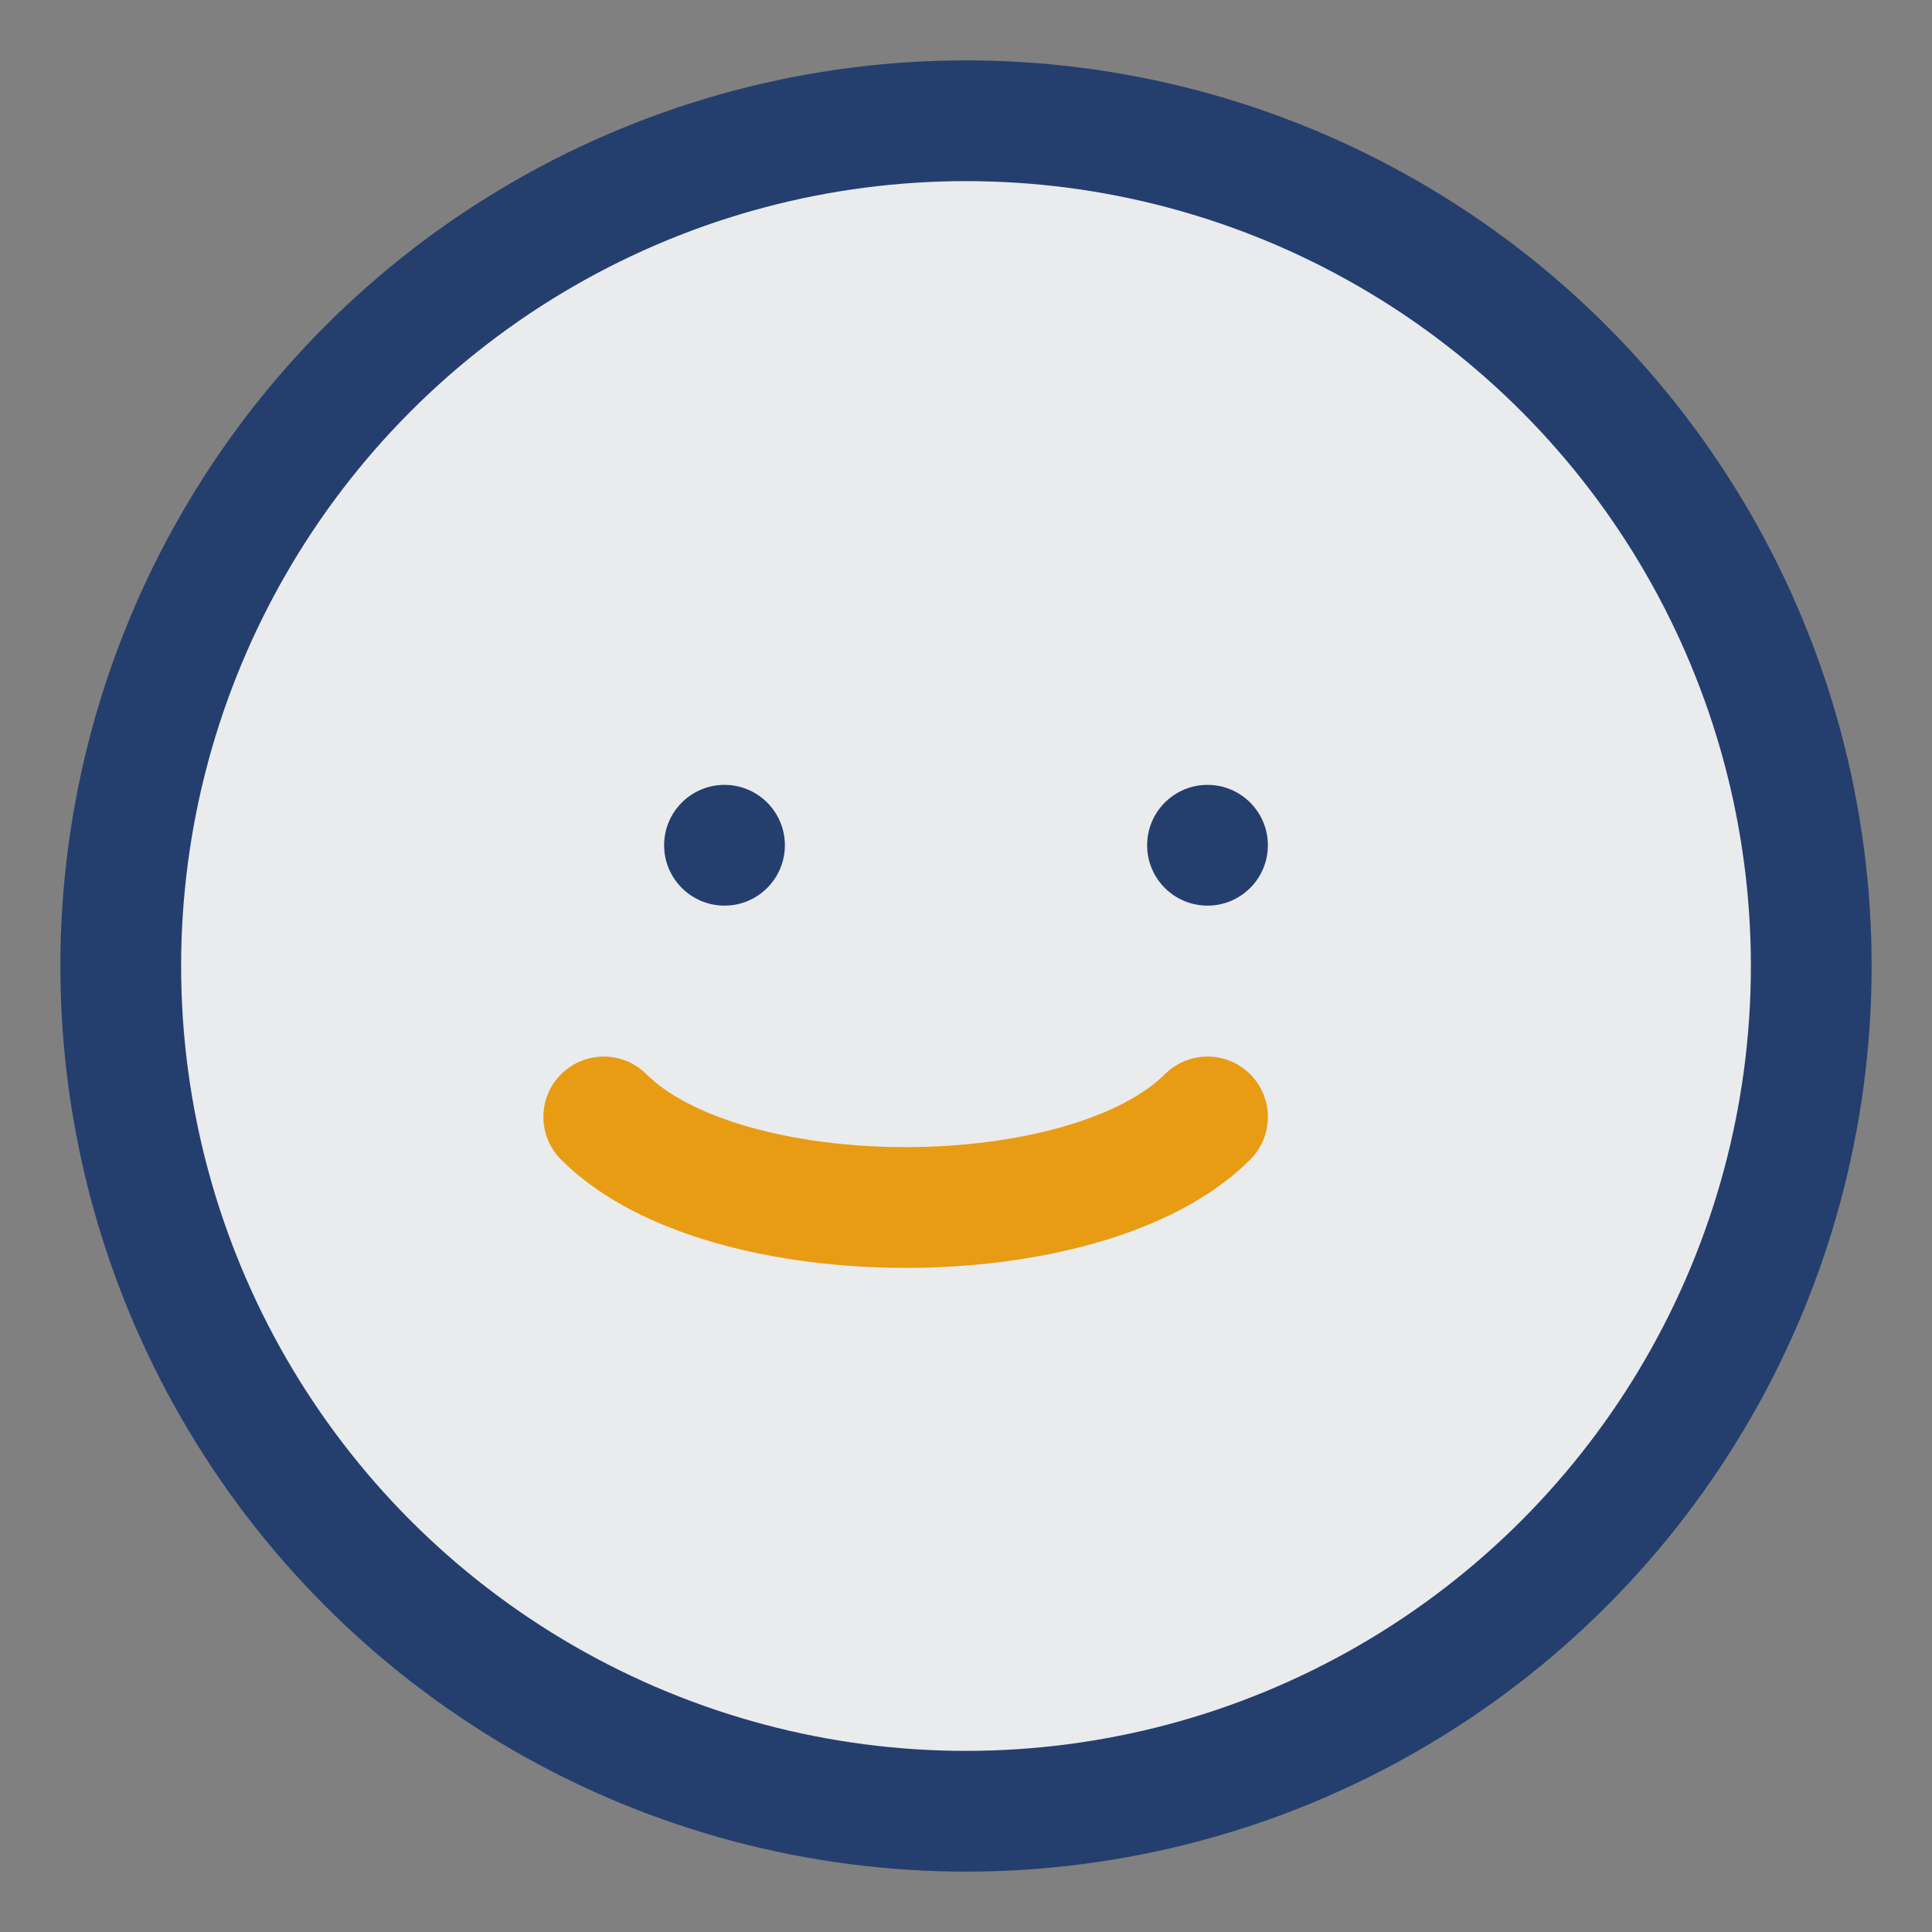 <?xml version="1.0" encoding="UTF-8"?>
<svg xmlns="http://www.w3.org/2000/svg" width="32" height="32" viewBox="0 0 32 32"><rect x="0" y="0" width="32" height="32" fill="#808080" stroke="none"/><circle cx="16" cy="16" r="14" fill="#EAEBED" stroke="#243F6E" stroke-width="2"/><path d="M10 18.5c2 2 8 2 10 0" fill="none" stroke="#E89C13" stroke-width="2" stroke-linecap="round"/><circle cx="12" cy="14" r="1" fill="#243F6E"/><circle cx="20" cy="14" r="1" fill="#243F6E"/></svg>